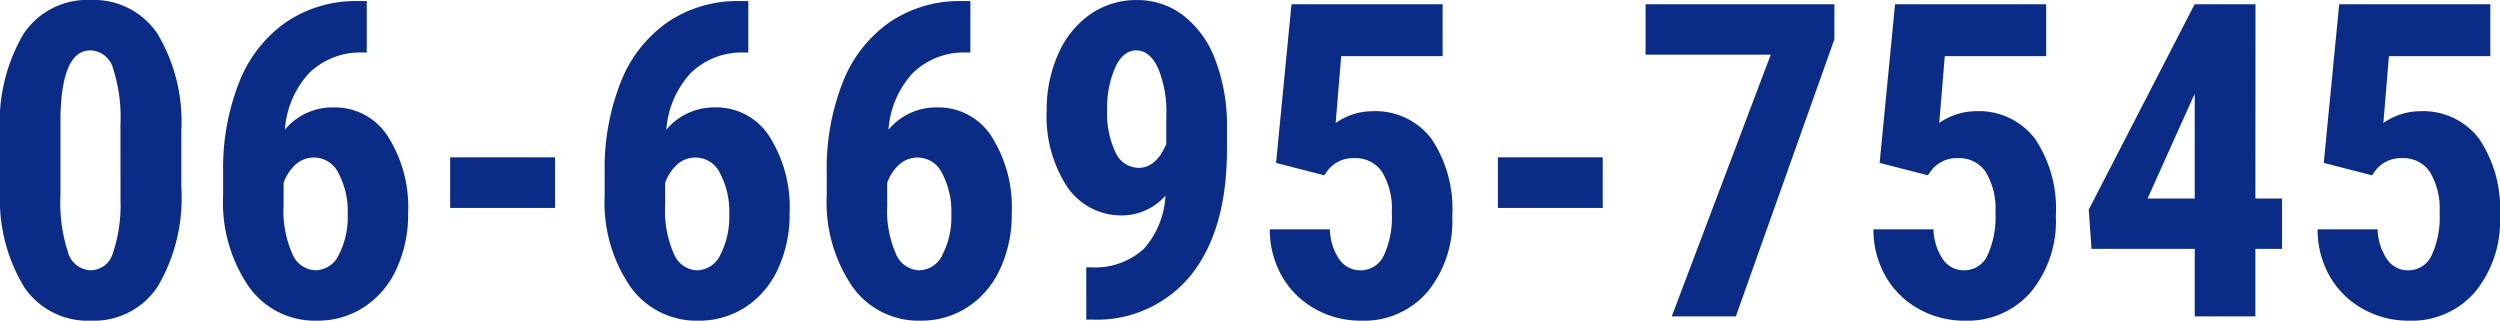 <svg xmlns="http://www.w3.org/2000/svg" width="159.455" height="20.453" viewBox="0 0 159.455 20.453">
  <path id="num_tel" d="M12.865-8.23a11.151,11.151,0,0,1-1.5,6.316A4.869,4.869,0,0,1,7.1.273,4.886,4.886,0,0,1,2.851-1.853,10.768,10.768,0,0,1,1.3-7.943V-11.7A11.128,11.128,0,0,1,2.789-18,4.869,4.869,0,0,1,7.068-20.18a4.883,4.883,0,0,1,4.279,2.16,10.929,10.929,0,0,1,1.518,6.166ZM8.982-12.264a10.132,10.132,0,0,0-.465-3.527,1.55,1.55,0,0,0-1.449-1.176q-1.846,0-1.914,4.307V-7.7a10.2,10.2,0,0,0,.472,3.582A1.568,1.568,0,0,0,7.1-2.939a1.5,1.5,0,0,0,1.4-1.1,9.6,9.6,0,0,0,.485-3.37Zm15.709-7.848v3.281h-.219a4.681,4.681,0,0,0-3.452,1.306,5.958,5.958,0,0,0-1.552,3.616,3.97,3.97,0,0,1,3.117-1.422,4.015,4.015,0,0,1,3.452,1.846A8.427,8.427,0,0,1,27.33-6.562a8.2,8.2,0,0,1-.738,3.527,5.746,5.746,0,0,1-2.071,2.44,5.4,5.4,0,0,1-3.015.868A5.164,5.164,0,0,1,17.165-1.9a9.516,9.516,0,0,1-1.634-5.852V-9.187a14.9,14.9,0,0,1,1.032-5.77,8.373,8.373,0,0,1,2.98-3.808,7.93,7.93,0,0,1,4.546-1.347Zm-3.322,9.98a1.746,1.746,0,0,0-1.237.465,2.87,2.87,0,0,0-.745,1.148v1.395a6.846,6.846,0,0,0,.561,3.145,1.668,1.668,0,0,0,1.477,1.039,1.677,1.677,0,0,0,1.49-1,5.253,5.253,0,0,0,.561-2.577,5.163,5.163,0,0,0-.581-2.6A1.729,1.729,0,0,0,21.369-10.131ZM36.7-6.918H30.01v-3.227H36.7ZM49.027-20.111v3.281h-.219a4.681,4.681,0,0,0-3.452,1.306A5.958,5.958,0,0,0,43.8-11.908a3.97,3.97,0,0,1,3.117-1.422,4.015,4.015,0,0,1,3.452,1.846,8.427,8.427,0,0,1,1.292,4.922,8.2,8.2,0,0,1-.738,3.527,5.746,5.746,0,0,1-2.071,2.44,5.4,5.4,0,0,1-3.015.868A5.164,5.164,0,0,1,41.5-1.9a9.516,9.516,0,0,1-1.634-5.852V-9.187a14.9,14.9,0,0,1,1.032-5.77,8.373,8.373,0,0,1,2.98-3.808,7.93,7.93,0,0,1,4.546-1.347Zm-3.322,9.98a1.746,1.746,0,0,0-1.237.465,2.87,2.87,0,0,0-.745,1.148v1.395a6.846,6.846,0,0,0,.561,3.145A1.668,1.668,0,0,0,45.76-2.939a1.677,1.677,0,0,0,1.49-1,5.253,5.253,0,0,0,.561-2.577,5.163,5.163,0,0,0-.581-2.6A1.729,1.729,0,0,0,45.705-10.131Zm17.486-9.98v3.281h-.219a4.681,4.681,0,0,0-3.452,1.306,5.958,5.958,0,0,0-1.552,3.616,3.97,3.97,0,0,1,3.117-1.422,4.015,4.015,0,0,1,3.452,1.846A8.427,8.427,0,0,1,65.83-6.562a8.2,8.2,0,0,1-.738,3.527,5.746,5.746,0,0,1-2.071,2.44,5.4,5.4,0,0,1-3.015.868A5.164,5.164,0,0,1,55.665-1.9a9.516,9.516,0,0,1-1.634-5.852V-9.187a14.9,14.9,0,0,1,1.032-5.77,8.373,8.373,0,0,1,2.98-3.808,7.93,7.93,0,0,1,4.546-1.347Zm-3.322,9.98a1.746,1.746,0,0,0-1.237.465,2.87,2.87,0,0,0-.745,1.148v1.395a6.846,6.846,0,0,0,.561,3.145,1.668,1.668,0,0,0,1.477,1.039,1.677,1.677,0,0,0,1.49-1,5.253,5.253,0,0,0,.561-2.577,5.163,5.163,0,0,0-.581-2.6A1.729,1.729,0,0,0,59.869-10.131ZM75.633-7.7a3.714,3.714,0,0,1-2.693,1.258,4.162,4.162,0,0,1-3.575-1.825,8.212,8.212,0,0,1-1.306-4.874,8.648,8.648,0,0,1,.738-3.6,5.956,5.956,0,0,1,2.058-2.536,5.1,5.1,0,0,1,2.946-.9,4.816,4.816,0,0,1,2.994,1,6.4,6.4,0,0,1,2.037,2.864,11.661,11.661,0,0,1,.725,4.245v1.408q0,5.086-2.235,7.95A7.711,7.711,0,0,1,70.984.205h-.4V-3.131h.26a4.623,4.623,0,0,0,3.411-1.176A5.5,5.5,0,0,0,75.633-7.7ZM73.924-9.475q1.121,0,1.764-1.531v-1.777a7.235,7.235,0,0,0-.533-3.069q-.533-1.114-1.381-1.114t-1.347,1.1a6.335,6.335,0,0,0-.513,2.687,5.772,5.772,0,0,0,.533,2.714A1.631,1.631,0,0,0,73.924-9.475Zm8.764-.314.984-10.117h9.639V-16.6H86.844l-.355,4.266a4.1,4.1,0,0,1,2.311-.752,4.487,4.487,0,0,1,3.794,1.75,8.023,8.023,0,0,1,1.333,4.949A7.113,7.113,0,0,1,92.34-1.559,5.324,5.324,0,0,1,88.1.273a5.893,5.893,0,0,1-2.912-.745,5.49,5.49,0,0,1-2.112-2.071,5.964,5.964,0,0,1-.786-3.008h3.828a3.6,3.6,0,0,0,.615,1.928,1.61,1.61,0,0,0,1.34.684,1.62,1.62,0,0,0,1.477-.923,5.759,5.759,0,0,0,.52-2.755,4.478,4.478,0,0,0-.622-2.6,2.016,2.016,0,0,0-1.743-.875,2.047,2.047,0,0,0-1.7.752L85.764-9Zm20.836,2.871H96.838v-3.227h6.686ZM118.3-17.678,112.014,0h-4.088l6.316-16.693h-7.984v-3.213H118.3Zm2.885,7.889.984-10.117h9.639V-16.6h-6.467l-.355,4.266a4.1,4.1,0,0,1,2.311-.752,4.487,4.487,0,0,1,3.794,1.75,8.023,8.023,0,0,1,1.333,4.949,7.113,7.113,0,0,1-1.586,4.826A5.324,5.324,0,0,1,126.6.273a5.893,5.893,0,0,1-2.912-.745,5.49,5.49,0,0,1-2.112-2.071,5.964,5.964,0,0,1-.786-3.008h3.828a3.6,3.6,0,0,0,.615,1.928,1.61,1.61,0,0,0,1.34.684,1.62,1.62,0,0,0,1.477-.923,5.759,5.759,0,0,0,.52-2.755,4.478,4.478,0,0,0-.622-2.6,2.016,2.016,0,0,0-1.743-.875,2.047,2.047,0,0,0-1.7.752L124.264-9Zm23.967,2.27h1.7v3.213h-1.7V0h-3.869V-4.307H134.7l-.178-2.5,6.754-13.1h3.883Zm-6.877,0h3.008v-6.658l-.082.15Zm11.238-2.27.984-10.117h9.639V-16.6h-6.467l-.355,4.266a4.1,4.1,0,0,1,2.311-.752,4.487,4.487,0,0,1,3.794,1.75,8.023,8.023,0,0,1,1.333,4.949,7.113,7.113,0,0,1-1.586,4.826A5.324,5.324,0,0,1,154.93.273a5.893,5.893,0,0,1-2.912-.745,5.49,5.49,0,0,1-2.112-2.071,5.964,5.964,0,0,1-.786-3.008h3.828a3.6,3.6,0,0,0,.615,1.928,1.61,1.61,0,0,0,1.34.684,1.62,1.62,0,0,0,1.477-.923,5.759,5.759,0,0,0,.52-2.755,4.478,4.478,0,0,0-.622-2.6,2.016,2.016,0,0,0-1.743-.875,2.047,2.047,0,0,0-1.7.752L152.592-9Z" transform="translate(-1.299 20.18)" fill="#0a2c87"/>
</svg>
